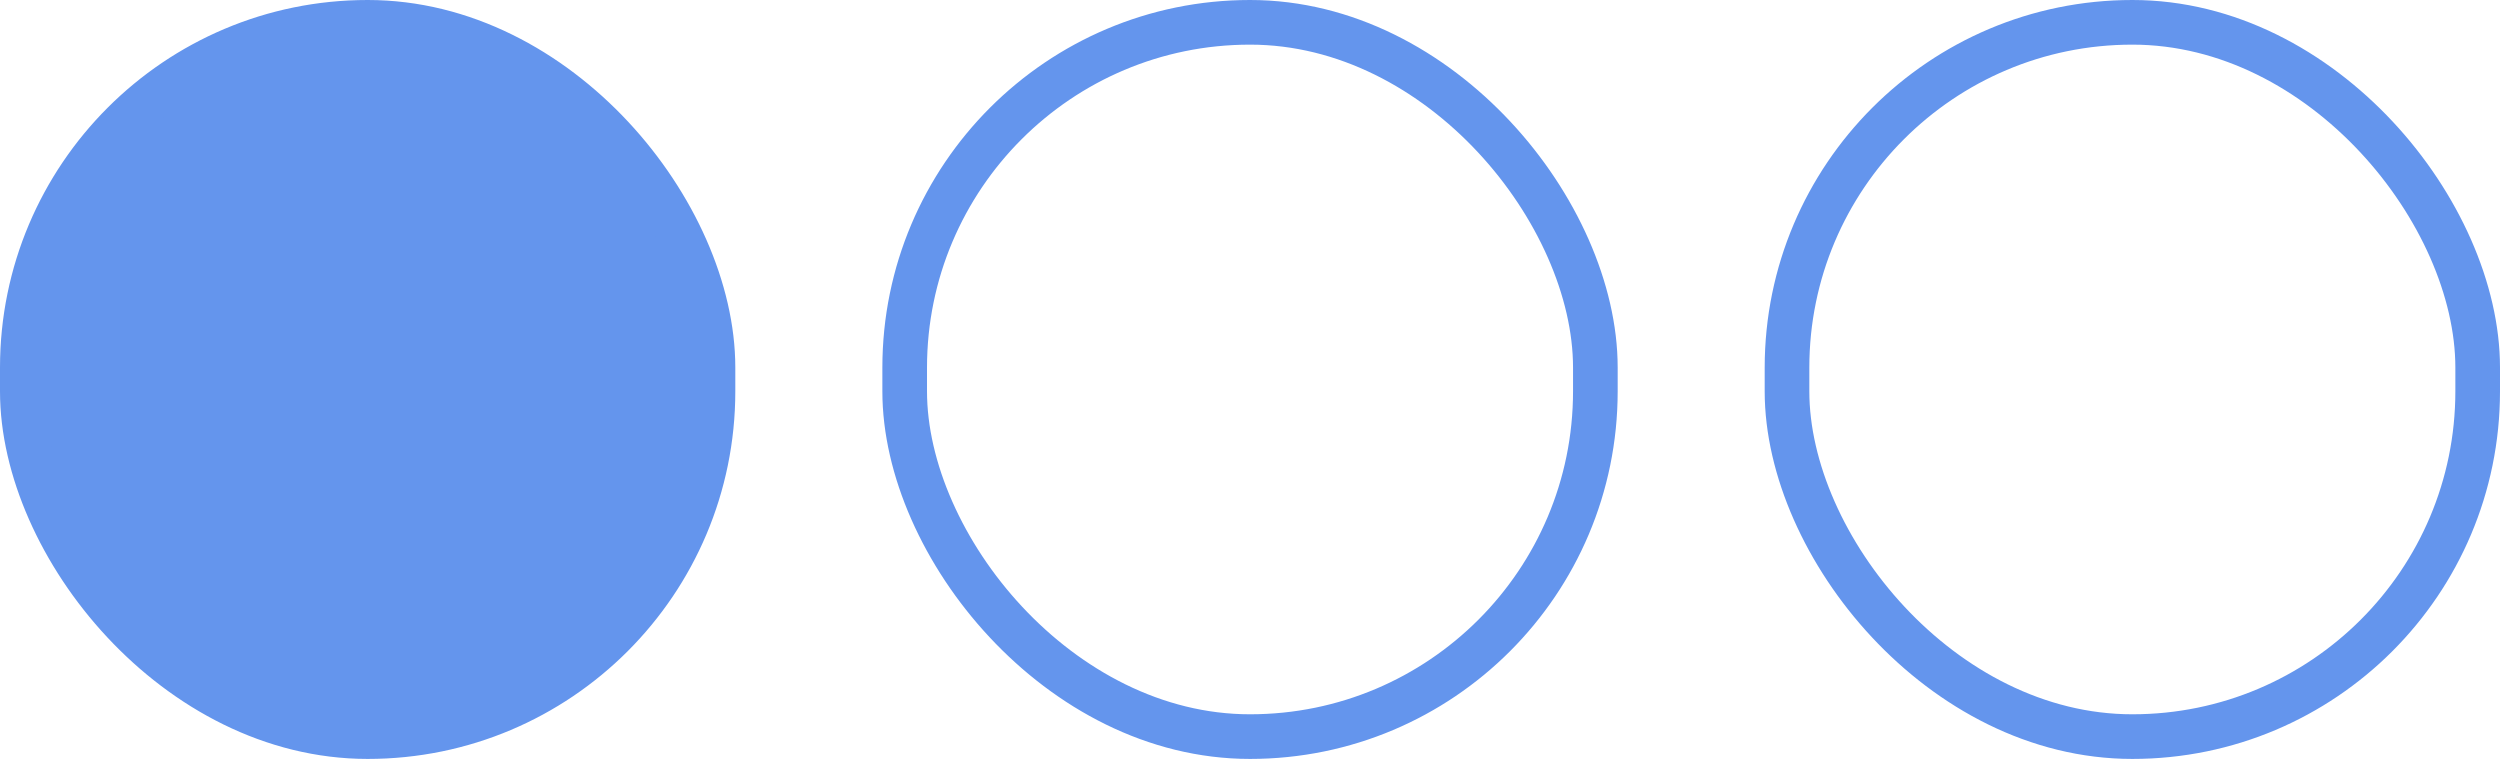 <?xml version="1.0" encoding="UTF-8"?> <svg xmlns="http://www.w3.org/2000/svg" width="56" height="17" viewBox="0 0 56 17" fill="none"><rect x="0.5" y="0.5" width="15.471" height="16" rx="7.735" fill="#6495ED" stroke="#6495ED"></rect><rect x="20.265" y="0.5" width="15.471" height="16" rx="7.735" stroke="#6495ED"></rect><rect x="40.029" y="0.5" width="15.471" height="16" rx="7.735" stroke="#6495ED"></rect></svg> 